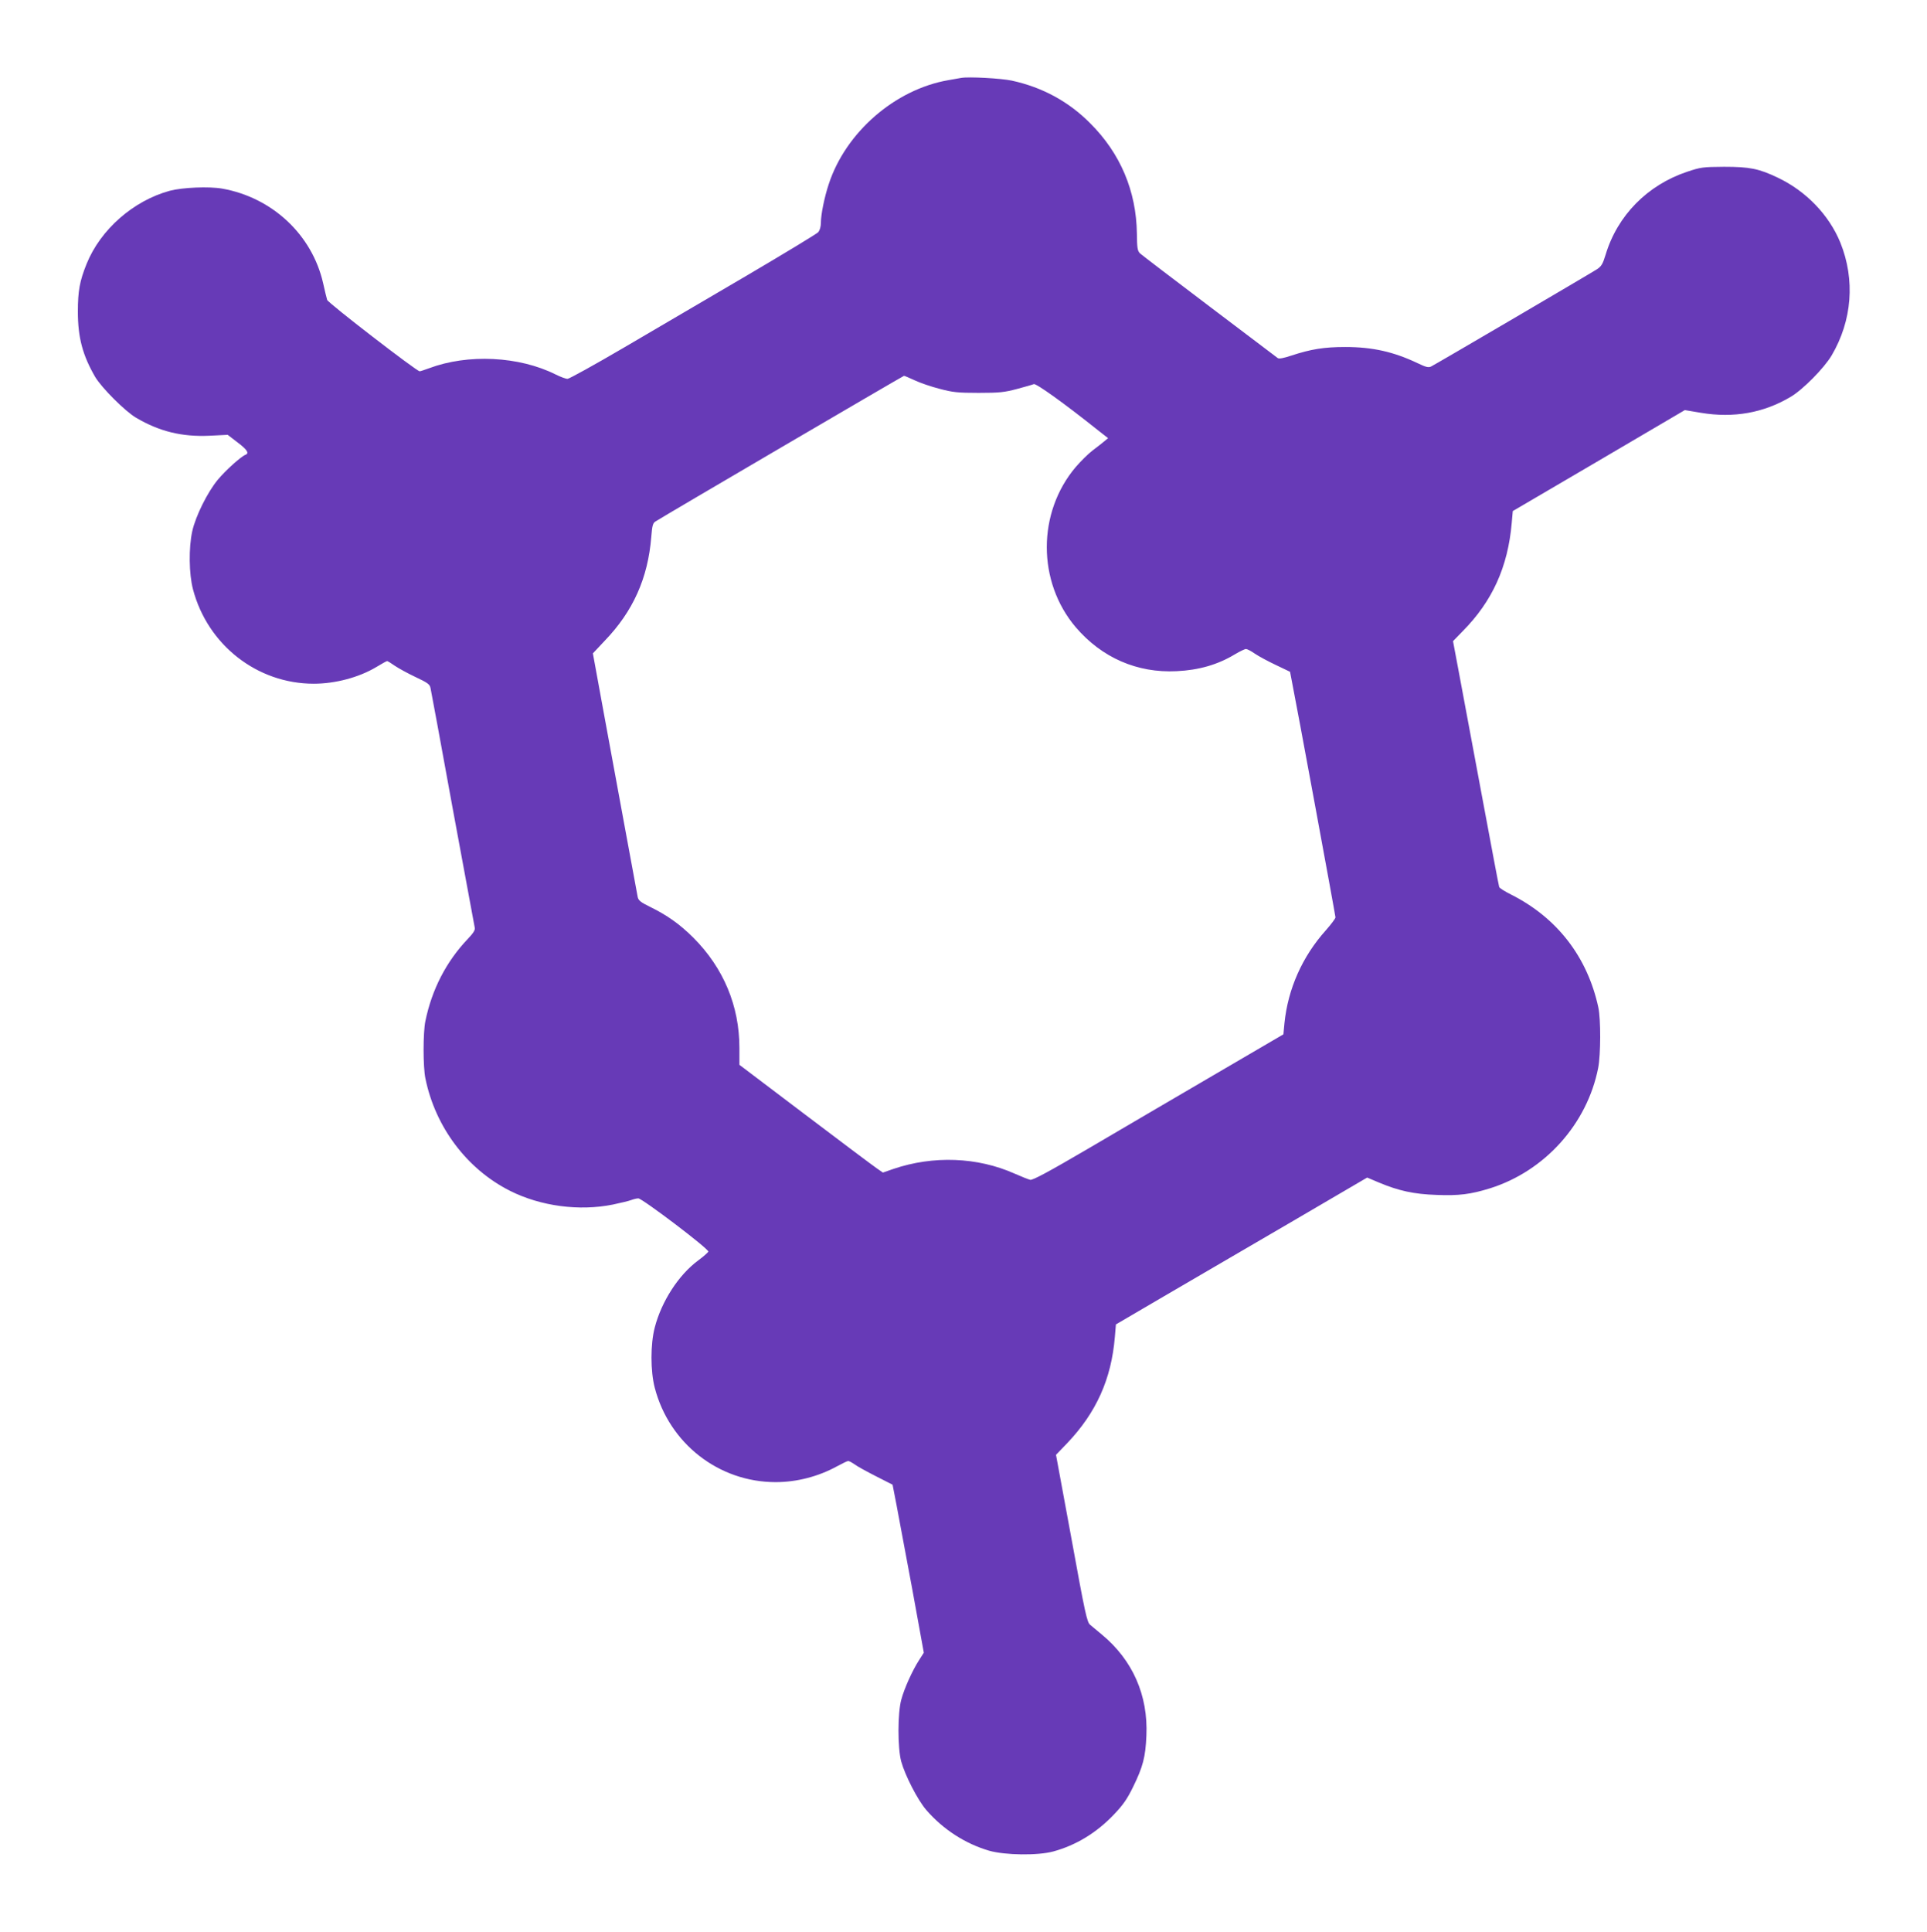 <?xml version="1.0" standalone="no"?>
<!DOCTYPE svg PUBLIC "-//W3C//DTD SVG 20010904//EN"
 "http://www.w3.org/TR/2001/REC-SVG-20010904/DTD/svg10.dtd">
<svg version="1.0" xmlns="http://www.w3.org/2000/svg"
 width="1277pt" height="1280pt" viewBox="0 0 1277 1280"
 preserveAspectRatio="xMidYMid meet">
<g transform="translate(0,1280) scale(0.1,-0.1)"
fill="#673ab7" stroke="none">
<path d="M6370 12284 c-14 -2 -52 -9 -85 -15 -354 -61 -681 -346 -793 -689
-29 -87 -52 -202 -52 -255 0 -26 -7 -50 -17 -63 -10 -11 -225 -141 -478 -290
-253 -148 -618 -362 -812 -476 -193 -113 -361 -206 -372 -206 -12 0 -47 13
-79 29 -242 121 -581 138 -839 41 -30 -11 -57 -20 -62 -20 -20 0 -607 453
-613 473 -4 12 -16 63 -27 112 -73 319 -336 566 -667 625 -88 16 -266 8 -349
-14 -242 -66 -459 -257 -551 -484 -46 -114 -58 -180 -58 -317 0 -172 32 -290
115 -433 44 -73 198 -227 271 -270 155 -91 303 -127 485 -119 l122 6 65 -50
c64 -48 79 -72 53 -82 -29 -11 -133 -104 -184 -166 -68 -82 -147 -241 -169
-341 -24 -109 -22 -283 5 -385 97 -368 425 -625 800 -625 144 0 300 42 414
110 36 22 69 40 72 40 4 0 27 -14 51 -31 25 -17 87 -51 138 -75 81 -38 94 -48
99 -73 4 -17 70 -375 147 -798 78 -422 144 -777 146 -789 4 -15 -8 -35 -46
-75 -143 -150 -238 -335 -281 -544 -16 -77 -16 -303 0 -380 66 -323 275 -601
561 -745 203 -102 459 -136 681 -91 52 11 107 24 122 30 16 6 37 11 47 11 26
0 471 -337 464 -353 -3 -6 -33 -33 -67 -58 -130 -96 -243 -271 -288 -444 -29
-111 -29 -289 0 -400 96 -369 424 -625 801 -625 140 0 283 37 407 105 35 19
68 35 74 35 6 0 25 -10 42 -22 17 -13 81 -48 142 -79 l110 -56 26 -134 c14
-74 61 -324 104 -556 l77 -423 -30 -47 c-46 -71 -99 -189 -119 -263 -25 -90
-25 -319 -1 -410 26 -94 109 -256 167 -323 111 -128 258 -223 416 -269 105
-30 323 -33 425 -5 150 41 286 123 402 245 60 63 87 101 127 183 65 133 82
197 88 339 12 268 -91 501 -295 670 -30 25 -65 54 -78 65 -21 18 -33 73 -124
573 l-102 553 74 77 c193 203 293 425 316 704 l7 83 340 199 c187 109 562 328
833 486 l492 288 78 -33 c131 -55 232 -77 382 -82 148 -6 226 4 355 44 362
114 643 426 716 798 17 88 18 320 1 400 -72 334 -273 595 -580 749 -40 20 -75
42 -77 49 -3 7 -54 280 -115 607 -61 327 -129 691 -151 809 l-40 213 65 67
c195 197 299 425 324 716 l7 79 570 334 570 335 107 -18 c217 -36 415 -1 595
106 81 48 221 190 271 274 136 231 157 501 58 747 -75 184 -228 343 -417 432
-124 59 -185 71 -354 71 -142 -1 -155 -3 -245 -33 -263 -88 -462 -290 -540
-550 -19 -62 -28 -77 -59 -97 -38 -25 -1061 -625 -1097 -643 -17 -9 -34 -5
-90 22 -158 75 -298 107 -479 107 -140 0 -227 -14 -358 -57 -51 -17 -82 -23
-90 -16 -7 5 -210 159 -452 342 -242 183 -449 341 -460 351 -17 17 -20 34 -21
132 -4 281 -109 531 -310 731 -143 144 -317 238 -519 282 -69 15 -286 27 -335
18z m-308 -2004 c36 -17 109 -42 164 -56 87 -23 118 -27 259 -27 140 0 172 4
255 26 52 14 102 28 111 32 15 6 200 -126 423 -304 l69 -54 -25 -21 c-14 -12
-49 -39 -78 -61 -29 -22 -78 -71 -111 -109 -256 -302 -256 -761 0 -1062 173
-202 407 -304 668 -291 148 7 273 43 387 112 32 19 65 35 73 35 8 0 35 -14 59
-31 25 -17 88 -51 139 -75 l94 -45 10 -52 c28 -137 291 -1563 291 -1575 0 -8
-29 -46 -64 -86 -156 -174 -251 -388 -274 -615 l-7 -74 -460 -269 c-253 -148
-626 -366 -828 -485 -268 -157 -374 -214 -390 -210 -12 3 -58 21 -103 41 -247
110 -539 121 -804 31 l-69 -24 -39 27 c-22 15 -236 175 -476 357 l-436 330 0
112 c0 278 -105 529 -304 729 -91 91 -175 150 -287 205 -64 31 -78 43 -83 66
-3 15 -39 210 -80 433 -41 223 -107 580 -146 793 l-71 388 78 83 c188 195 287
415 309 689 6 74 10 91 28 102 50 33 1642 965 1647 965 4 0 36 -14 71 -30z"/>
</g>
</svg>
